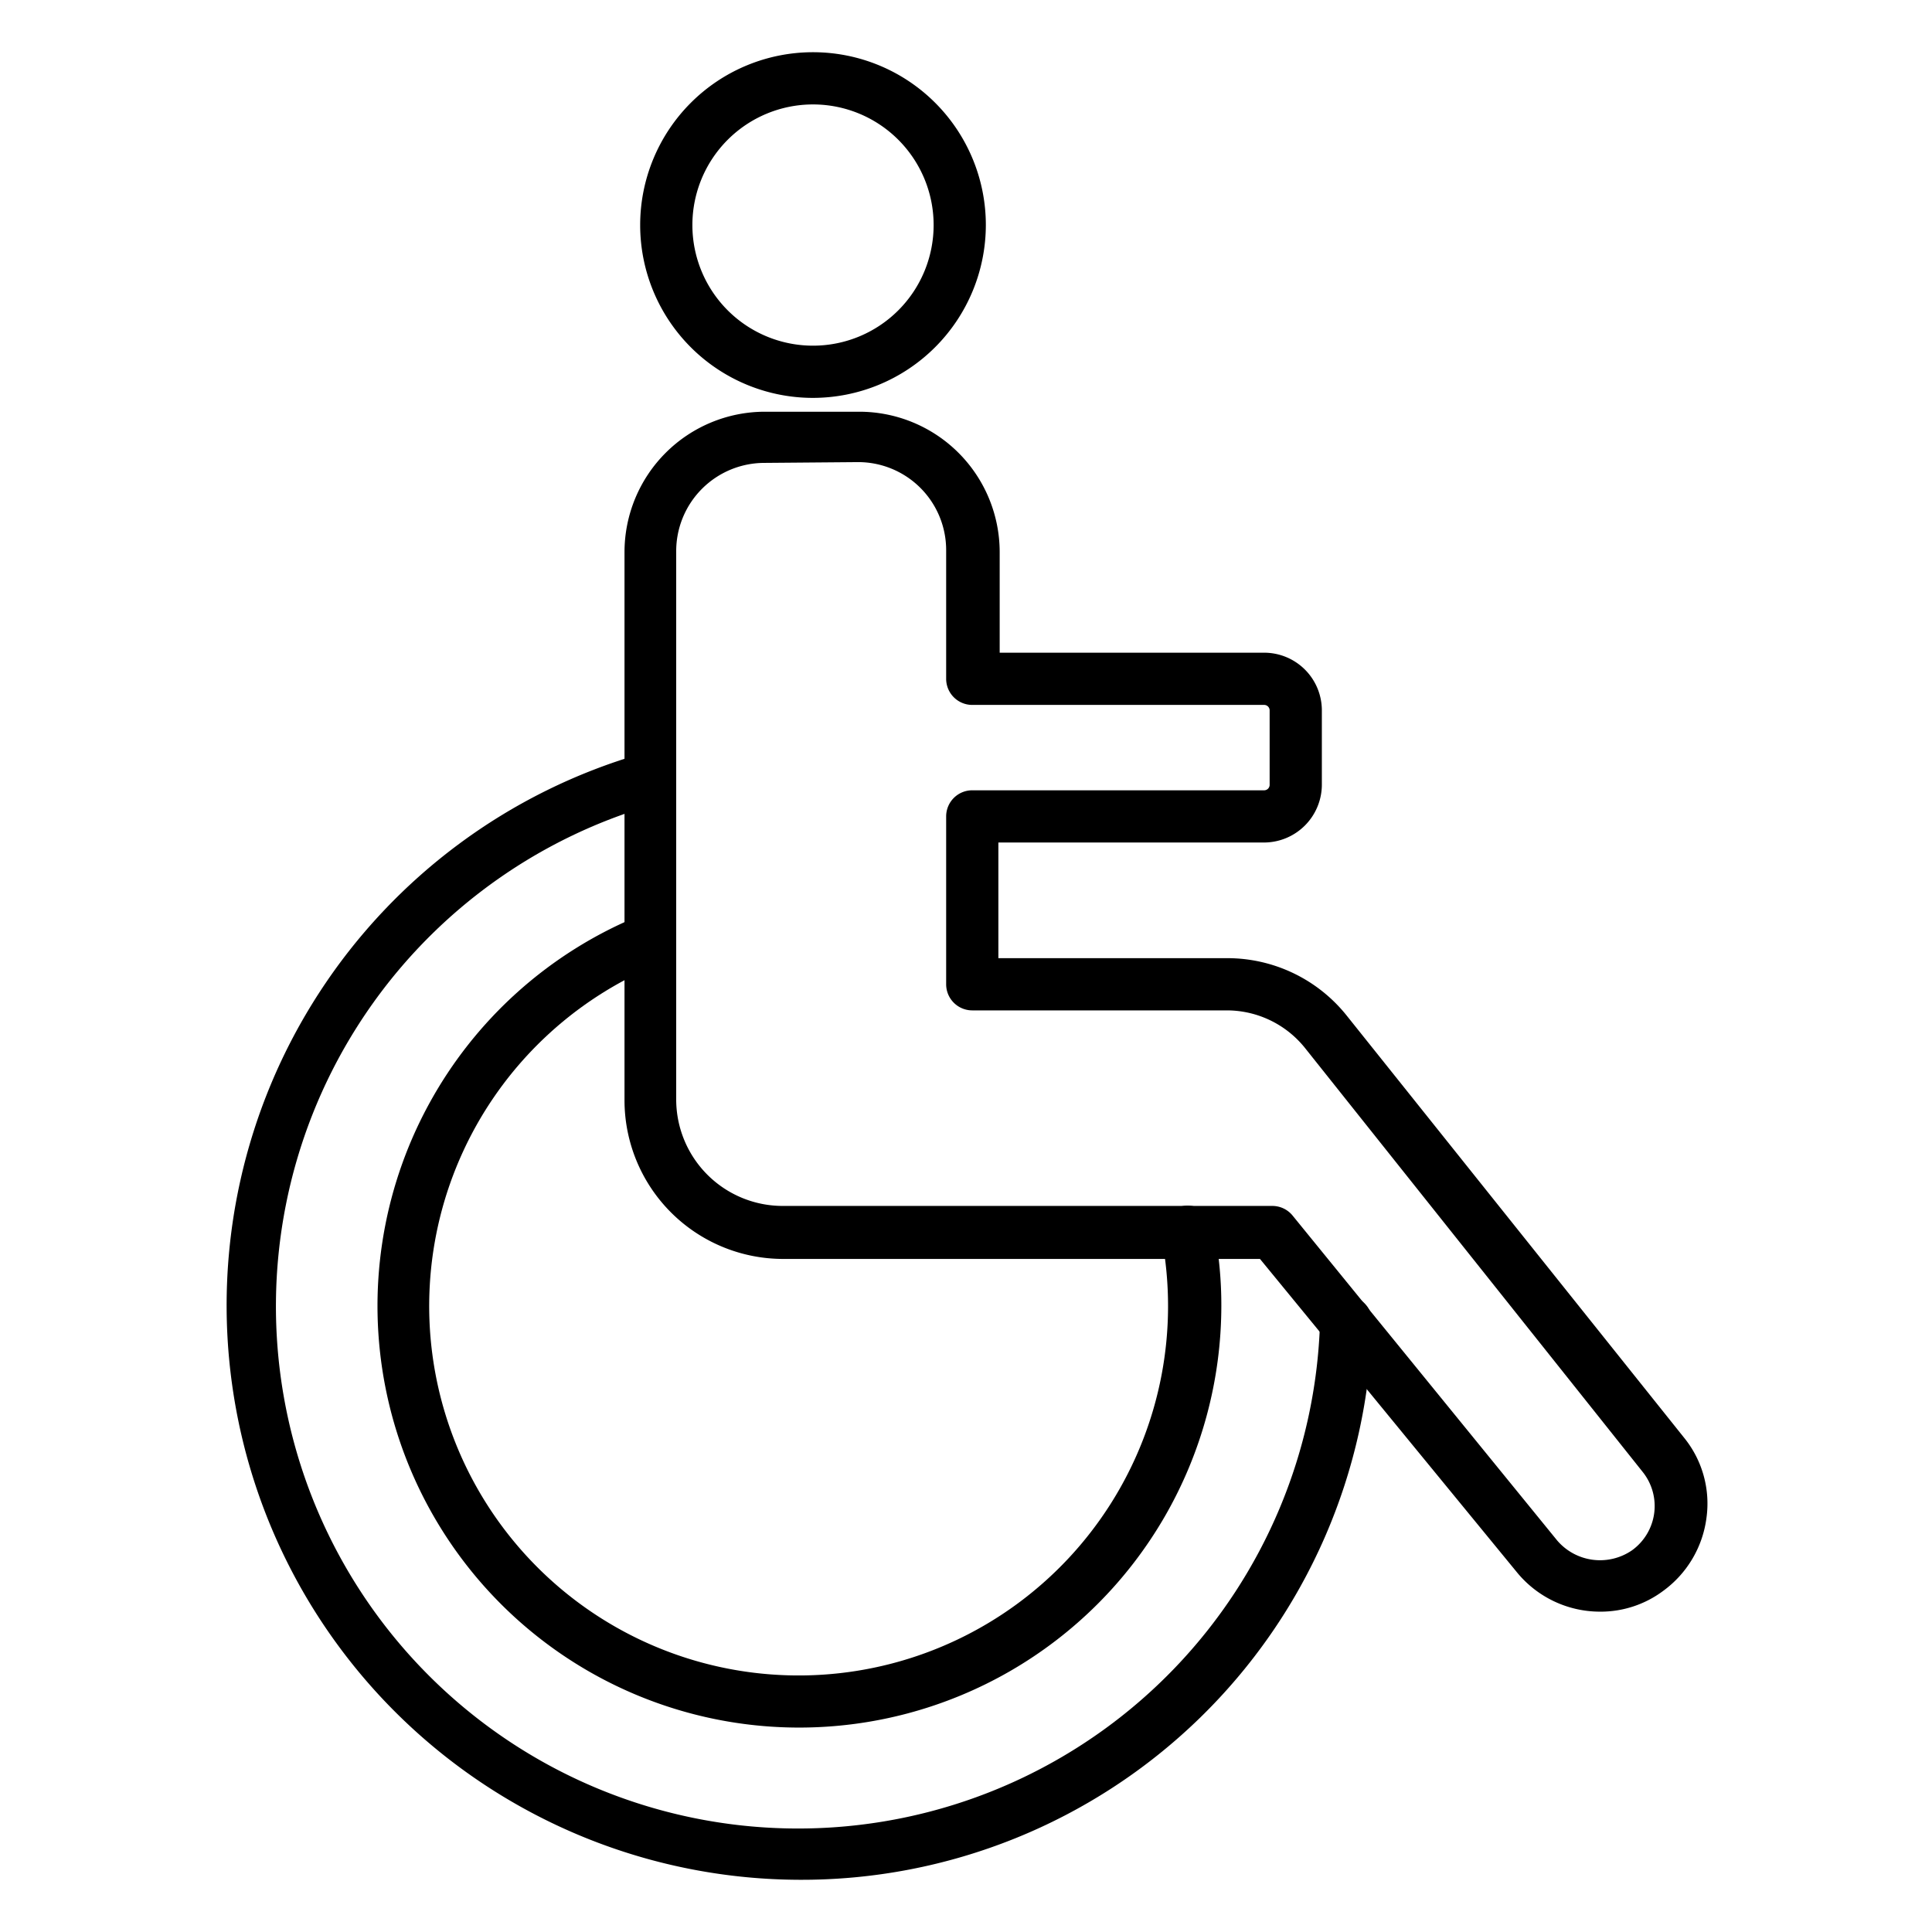 <?xml version="1.0" encoding="UTF-8"?>
<svg xmlns="http://www.w3.org/2000/svg" id="Icons" height="512" viewBox="0 0 74 74" width="512">
  <path d="m61.28 61.73a4.11 4.11 0 0 1 -3.18-1.51l-9.84-12h-18.26a6.08 6.08 0 0 1 -6.08-6.07v-21a5.38 5.38 0 0 1 5.38-5.38h3.62a5.38 5.38 0 0 1 5.37 5.38v3.85h10.14a2.21 2.21 0 0 1 2.2 2.21v2.84a2.22 2.22 0 0 1 -2.2 2.22h-10.19v4.43h8.76a5.85 5.85 0 0 1 4.59 2.21l12.9 16.14a4 4 0 0 1 .87 3.1 4.11 4.11 0 0 1 -1.65 2.78 4 4 0 0 1 -2.43.8zm-32-44a3.38 3.38 0 0 0 -3.38 3.38v21a4.08 4.08 0 0 0 4.1 4.08h18.74a1 1 0 0 1 .77.37l10.13 12.44a2.16 2.16 0 0 0 2.87.38 2.09 2.09 0 0 0 .41-3l-12.92-16.22a3.84 3.84 0 0 0 -3-1.46h-9.76a1 1 0 0 1 -1-1v-6.43a1 1 0 0 1 1-1h11.19a.21.21 0 0 0 .2-.22v-2.84a.21.21 0 0 0 -.2-.21h-11.19a1 1 0 0 1 -1-1v-4.92a3.37 3.37 0 0 0 -3.37-3.38z"></path>
  <path d="m31.14 15.24a6.62 6.62 0 1 1 6.62-6.62 6.63 6.63 0 0 1 -6.62 6.62zm0-11.24a4.62 4.62 0 1 0 4.62 4.62 4.62 4.62 0 0 0 -4.62-4.62z"></path>
  <path d="m30.59 72a22 22 0 0 1 -6-43.14 1 1 0 1 1 .54 1.93 20 20 0 1 0 25.43 19.84 1 1 0 0 1 1-1 1 1 0 0 1 1 1 21.86 21.86 0 0 1 -21.97 21.37z"></path>
  <path d="m30.59 66.17a16.15 16.15 0 0 1 -6.09-31.1 1 1 0 0 1 1.3.54 1 1 0 0 1 -.55 1.31 14.15 14.15 0 1 0 19.24 10.46 1 1 0 1 1 2-.37 15.39 15.39 0 0 1 .29 3 16.17 16.17 0 0 1 -16.19 16.16z"></path>
</svg>
